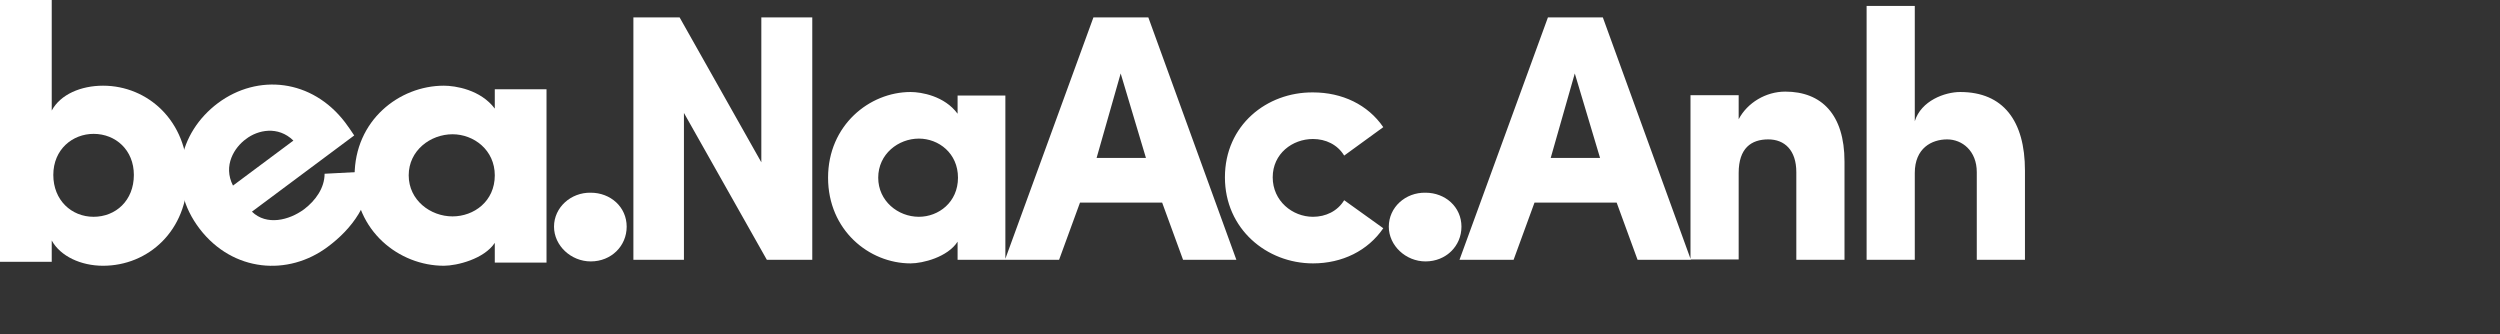 <?xml version="1.0" encoding="utf-8"?>
<!-- Generator: Adobe Illustrator 27.4.1, SVG Export Plug-In . SVG Version: 6.00 Build 0)  -->
<svg version="1.1" id="Ebene_1" xmlns="http://www.w3.org/2000/svg" xmlns:xlink="http://www.w3.org/1999/xlink" x="0px" y="0px"
	 viewBox="0 0 633.1 84.7" style="enable-background:new 0 0 633.1 84.7;" xml:space="preserve">
<rect x="0" y="0" width="633.1" height="84.7" fill="#333333" stroke="none"/>
<style type="text/css">
	.st0{clip-path:url(#SVGID_00000178912414842907063700000000253524786178538686_);fill:#FFFFFF;}
</style>
<g>
	<defs>
		<rect id="SVGID_1_" width="512.7" height="67.3"/>
	</defs>
	<clipPath id="SVGID_00000173863795923579939570000017153239949871866036_">
		<use xlink:href="#SVGID_1_"  style="overflow:visible;"/>
	</clipPath>
	<path style="clip-path:url(#SVGID_00000173863795923579939570000017153239949871866036_);fill:#FFFFFF;" d="M484.9,43.8
		c0-6.3,4.3-8.5,8.2-8.5c3.8,0,7.5,2.9,7.5,8.3v22.2h12.2V43.2c0-12.6-5.5-19.9-16.4-19.9c-3.9,0-9.9,2.2-11.5,7.4V1.5h-12.2v64.3
		h12.2V43.8z M440.3,43.8c0-6.3,3.2-8.5,7.5-8.5c4.1,0,7.1,2.7,7.1,8.3v22.2h12.2V40.9c0-11.9-5.8-17.7-15-17.7
		c-4.9,0-9.6,2.8-11.8,7v-6.1h-12.2v41.6h12.2V43.8z M409.4,51.3l5.3,14.5h13.5L405.9,4.4H392l-22.4,61.4h13.7l5.3-14.5H409.4z
		 M392.7,40l6.1-21.4l6.4,21.4H392.7z M310.2,44.9c0,13.1,10.6,21.8,22.3,21.8c7.4,0,13.9-3.2,17.8-8.9l-9.9-7.1
		c-1.7,2.8-4.7,4.2-7.9,4.2c-5.2,0-10.2-4-10.2-10s5-9.7,10.2-9.7c3.2,0,6.2,1.4,7.9,4.2l9.9-7.2c-3.9-5.7-10.4-8.8-17.8-8.8
		C320.8,23.3,310.2,31.7,310.2,44.9 M294.3,51.3l5.3,14.5h13.5L290.8,4.4h-13.9l-22.4,61.4h13.7l5.3-14.5H294.3z M277.7,40l6.1-21.4
		l6.4,21.4H277.7z M222.4,45c0-6,5.1-9.9,10.3-9.9c5,0,9.9,3.7,9.9,9.9c0,6.2-4.9,9.9-9.9,9.9C227.4,54.9,222.4,50.9,222.4,45
		 M242.5,65.8h12.1V24.2h-12.1v4.6c-3.3-4.5-9.2-5.5-11.9-5.5c-10.4,0-20.9,8.4-20.9,21.7c0,13.3,10.4,21.7,20.9,21.7
		c3.1,0,9.4-1.6,11.9-5.5V65.8z M205.7,4.4h-12.9v36.7L172.1,4.4h-11.7v61.4h12.8V28.6l21,37.2h11.5V4.4z"/>
	<path style="clip-path:url(#SVGID_00000173863795923579939570000017153239949871866036_);fill:#FFFFFF;" d="M33.9,44.3
		c0,6.5-4.6,10.6-10.2,10.6c-5.6,0-10.2-4.2-10.2-10.6c0-6.5,4.9-10.4,10.2-10.4C29.3,33.9,33.9,38,33.9,44.3 M47.5,44.6
		c0-14-10.1-22.9-21.4-22.9c-5.6,0-10.8,2.2-13,6.3V0H0v66.3h13.1v-5.4c2.2,4,7.4,6.4,13,6.4C37.5,67.3,47.5,58.5,47.5,44.6"/>
	<path style="clip-path:url(#SVGID_00000173863795923579939570000017153239949871866036_);fill:#FFFFFF;" d="M74.3,35.6L59,47
		c-2.6-5.1,0.4-9.7,3.3-11.8C65.3,32.9,70.4,31.8,74.3,35.6 M87.4,31C79,20,65.3,18.6,55.2,26.1C45.2,33.6,42.1,46.9,50.6,58
		C59,68.9,73,70,83,62.5c6.1-4.5,11.1-11.2,10.7-19.1L82.2,44c0,3.6-2.3,6.8-5.2,9c-3.8,2.8-9.5,4.2-13.2,0.6l25.9-19.3
		C89.1,33.4,88.1,31.9,87.4,31"/>
	<path style="clip-path:url(#SVGID_00000173863795923579939570000017153239949871866036_);fill:#FFFFFF;" d="M125.3,44.4
		c0,6.6-5.3,10.4-10.7,10.4c-5.6,0-11.1-4.1-11.1-10.4c0-6.3,5.5-10.4,11.1-10.4C120,34,125.3,38,125.3,44.4 M138.4,66.3V22.6h-13.1
		v4.9c-3.6-4.8-10-5.8-12.9-5.8c-11.3,0-22.6,8.8-22.6,22.8c0,14,11.3,22.8,22.6,22.8c3.3,0,10.2-1.7,12.9-5.8v5H138.4z"/>
	<path style="clip-path:url(#SVGID_00000173863795923579939570000017153239949871866036_);fill:#FFFFFF;" d="M140.3,57.4
		c0,4.8,4.3,8.8,9.3,8.8c5.2,0,9.1-3.9,9.1-8.8c0-5-4.1-8.6-9.1-8.6C144.6,48.7,140.3,52.5,140.3,57.4"/>
	<path style="clip-path:url(#SVGID_00000173863795923579939570000017153239949871866036_);fill:#FFFFFF;" d="M351.7,57.4
		c0,4.8,4.3,8.8,9.3,8.8c5.2,0,9.1-3.9,9.1-8.8c0-5-4.1-8.6-9.1-8.6C355.9,48.7,351.7,52.5,351.7,57.4"/>
</g>
</svg>
